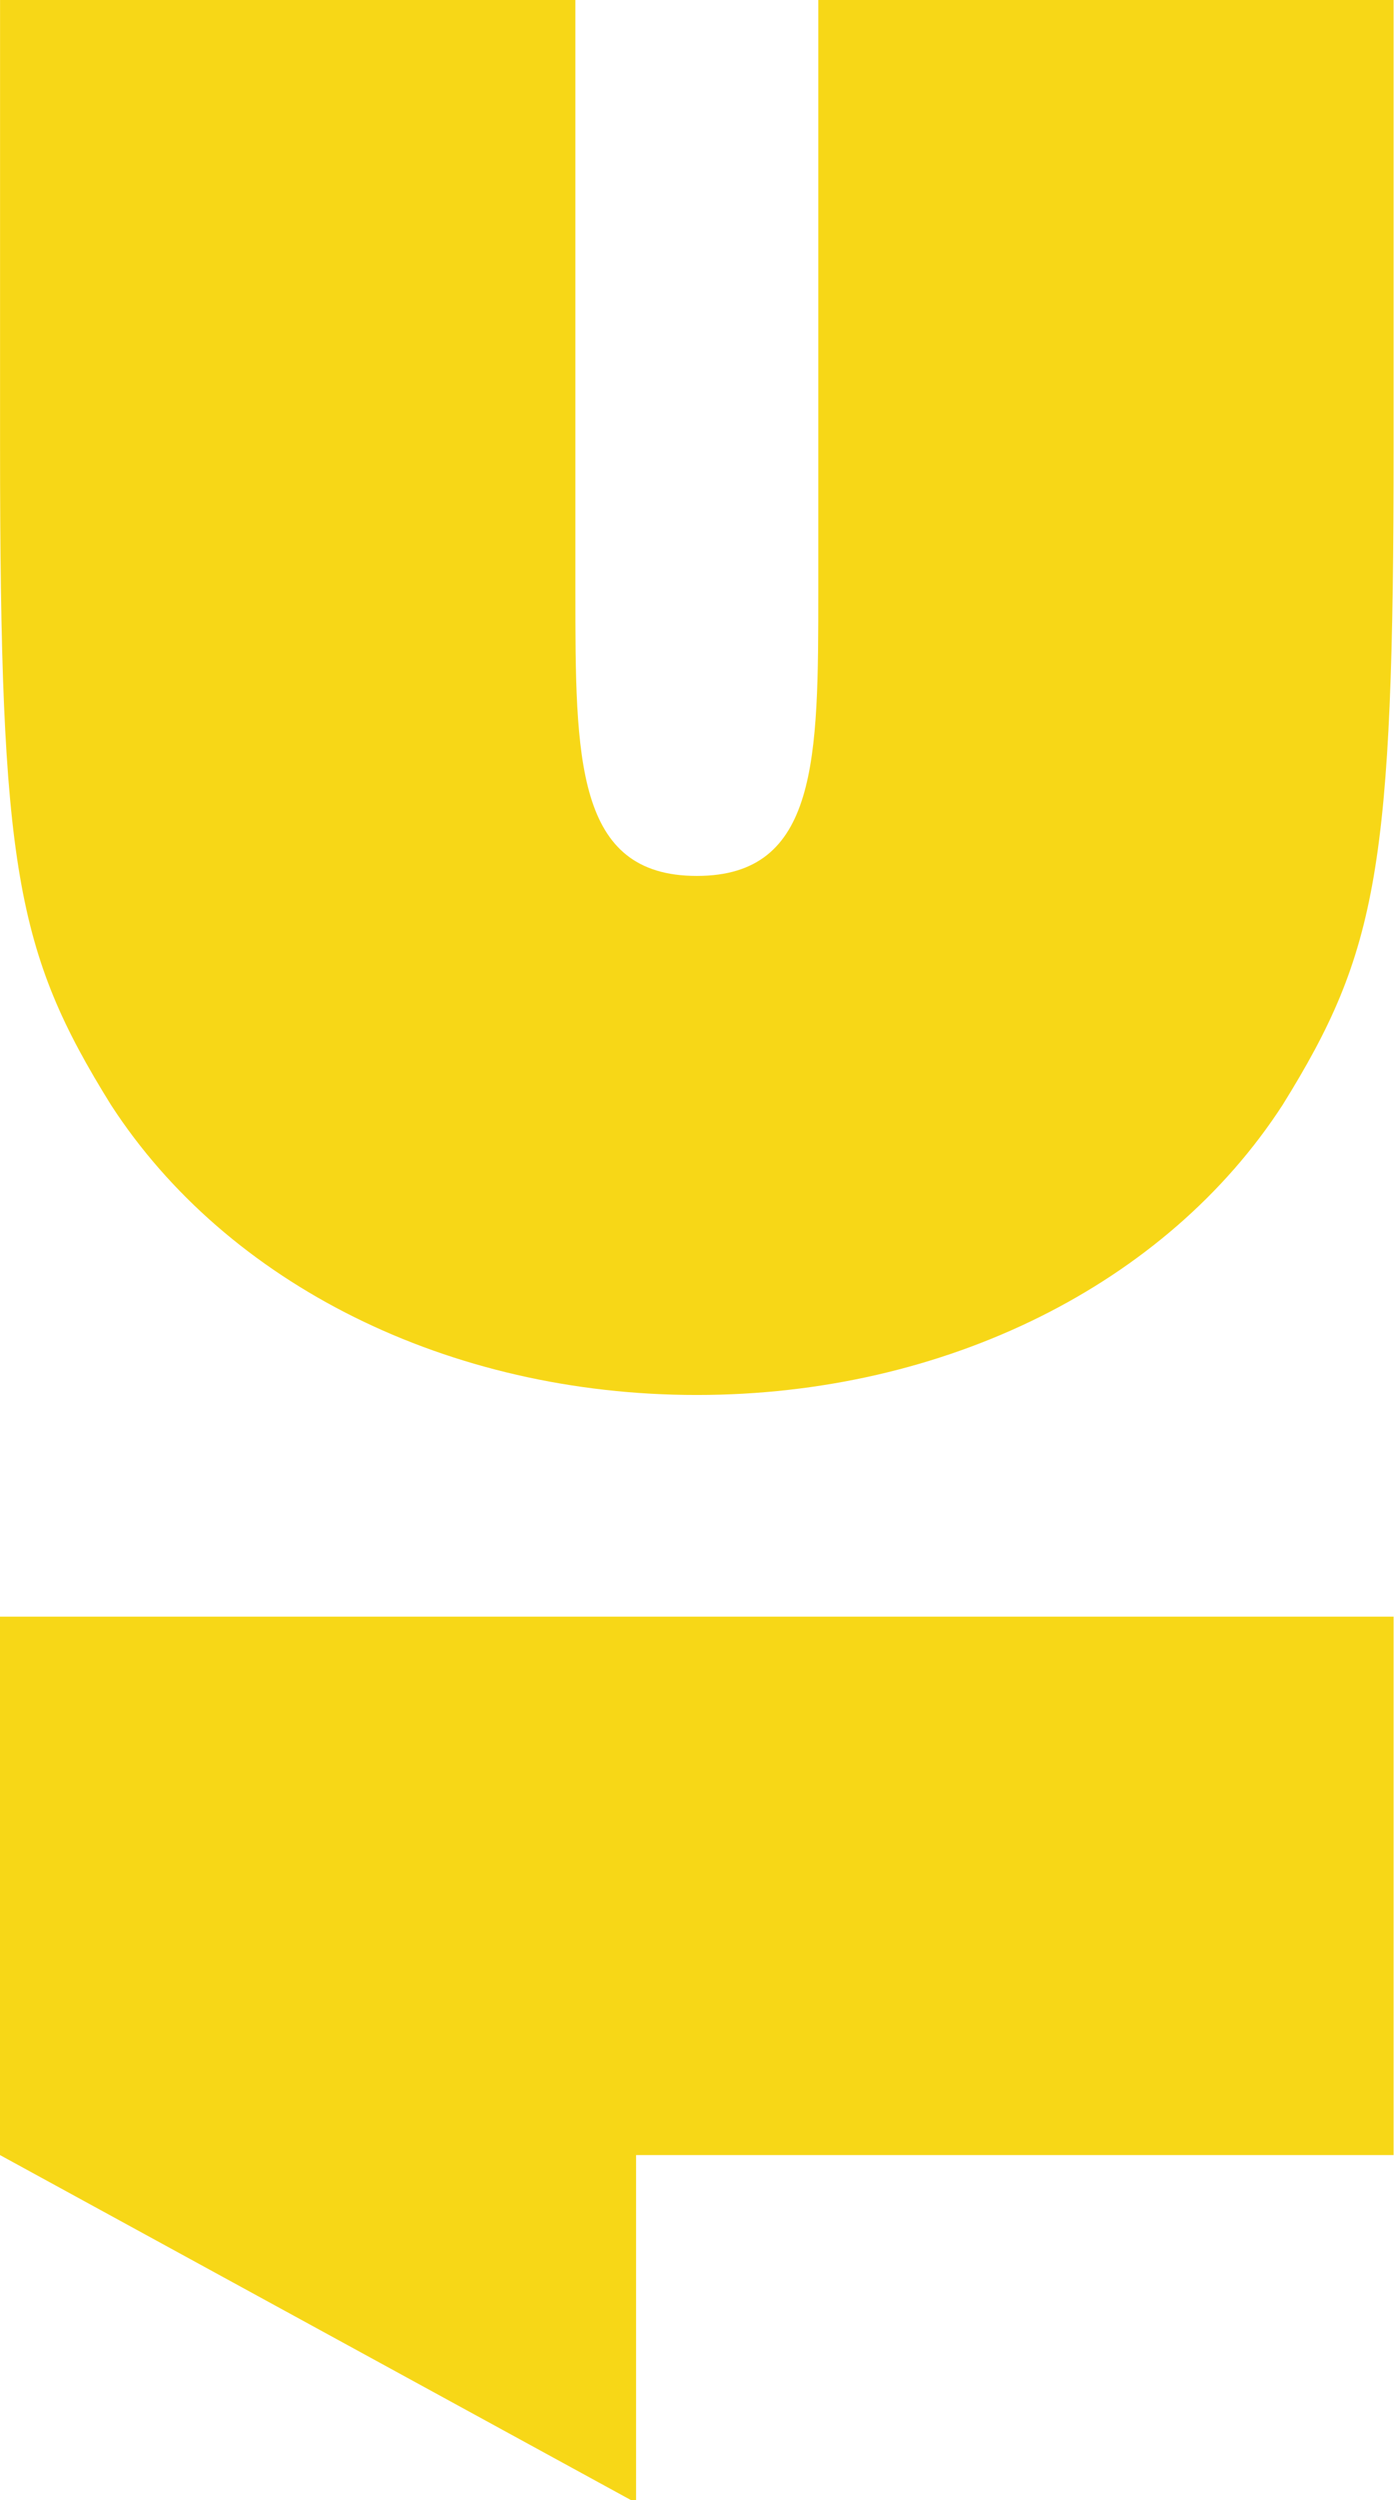 <svg xmlns="http://www.w3.org/2000/svg" xmlns:xlink="http://www.w3.org/1999/xlink" width="181" height="324" viewBox="0 0 181 324">
  <defs>
    <clipPath id="clip-path">
      <rect id="Rectangle_2930" data-name="Rectangle 2930" width="181" height="324" transform="translate(145 3166)" fill="#fff" stroke="#707070" stroke-width="1"/>
    </clipPath>
  </defs>
  <g id="Mask_Group_204" data-name="Mask Group 204" transform="translate(-145 -3166)" clip-path="url(#clip-path)">
    <path id="Path_5181" data-name="Path 5181" d="M0,441.989V372.213H180.69v69.776H82.472v45.075ZM14.38,305.876C2.064,286.039.007,275.124.007,220.418V122.363c0-54,2.057-65.62,14.373-85.458C29.439,14.331,58.17,0,90.345,0s60.913,14.331,75.964,36.906c12.318,19.838,14.381,31.46,14.381,85.458v98.055c0,54.706-2.064,65.621-14.381,85.458-15.051,23.247-43.79,37.608-75.964,37.608S29.439,329.122,14.38,305.876ZM74.6,104.195V239.317c0,21.741,0,36.9,15.744,36.9s15.752-15.158,15.752-36.9V104.195c0-21.83,0-36.928-15.752-36.928S74.6,82.365,74.6,104.195Z" transform="translate(145 3003.3)" fill="#f7d717" opacity="0.995"/>
  </g>
</svg>
